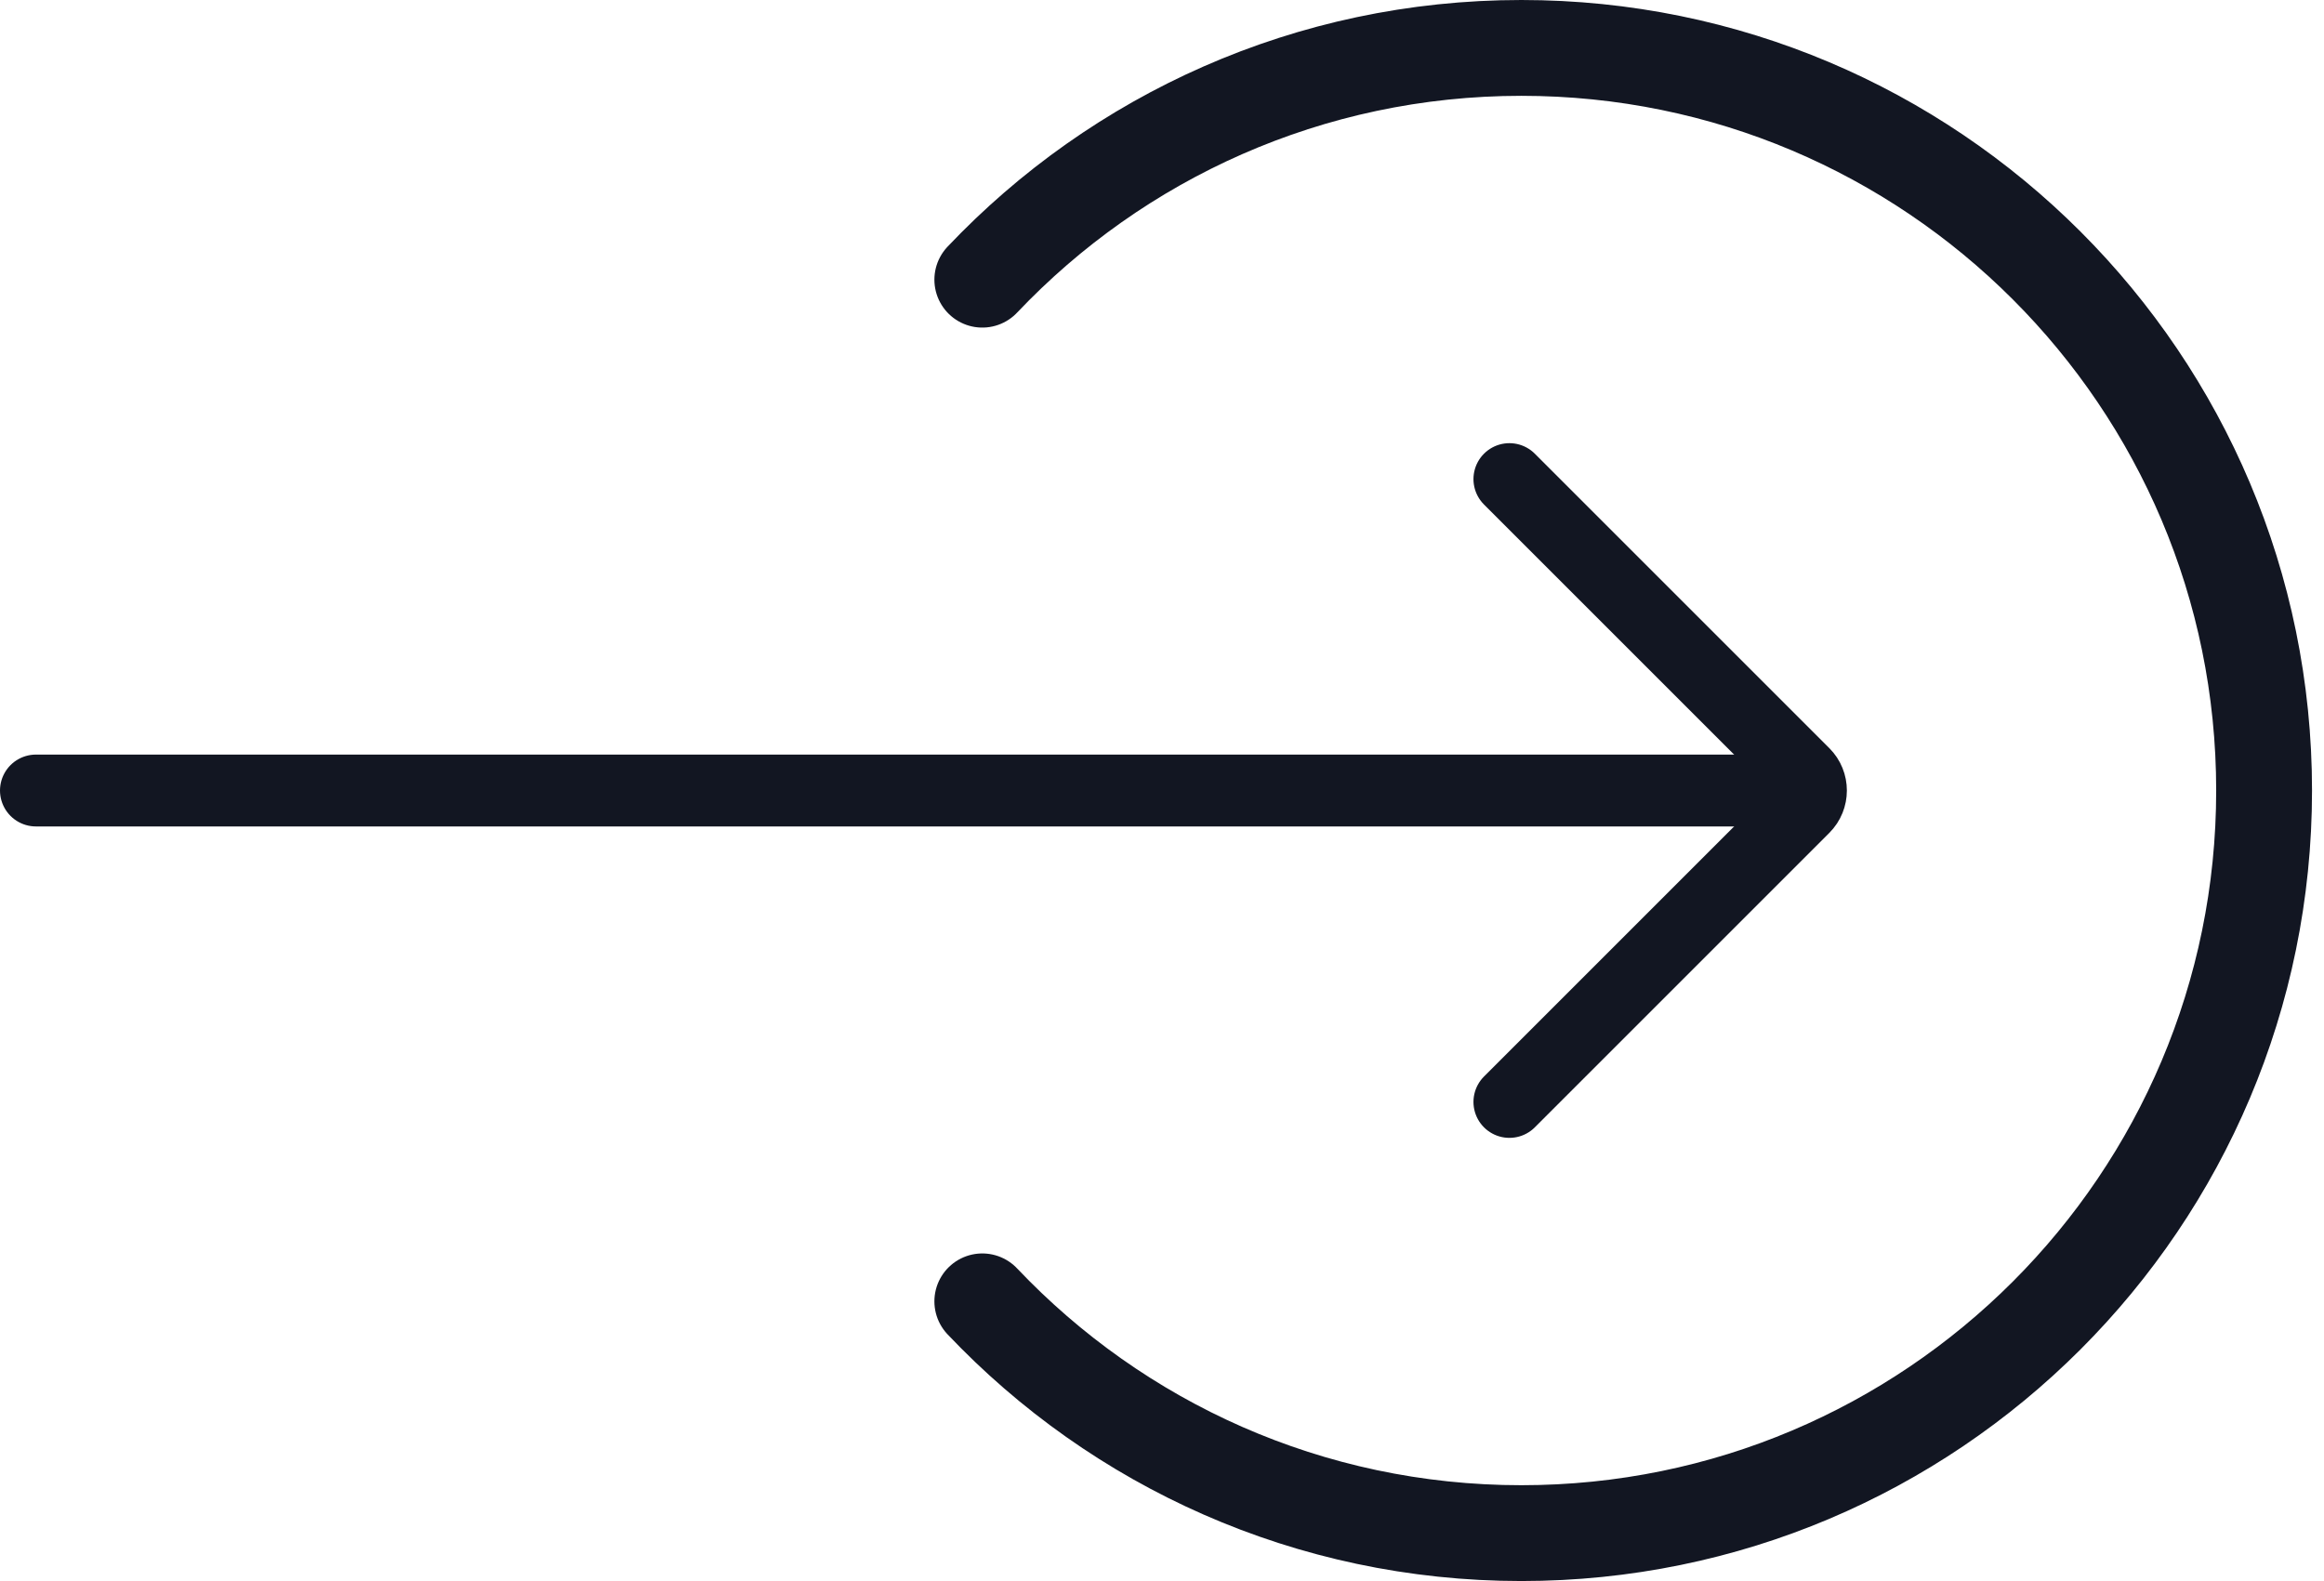 <svg width="97" height="66" viewBox="0 0 97 66" fill="none" xmlns="http://www.w3.org/2000/svg">
<path d="M1.5 33L75 33" stroke="#121622" stroke-width="3" stroke-linecap="round"/>
<path d="M63 46L75.293 33.707C75.683 33.317 75.683 32.683 75.293 32.293L63 20" stroke="#121622" stroke-width="3" stroke-linecap="round"/>
<path d="M41 11.675C46.649 5.716 54.641 2 63.5 2C80.621 2 94.5 15.879 94.5 33C94.5 50.121 80.621 64 63.5 64C54.641 64 46.649 60.284 41 54.325" stroke="#121622" stroke-width="4" stroke-linecap="round"/>
</svg>
